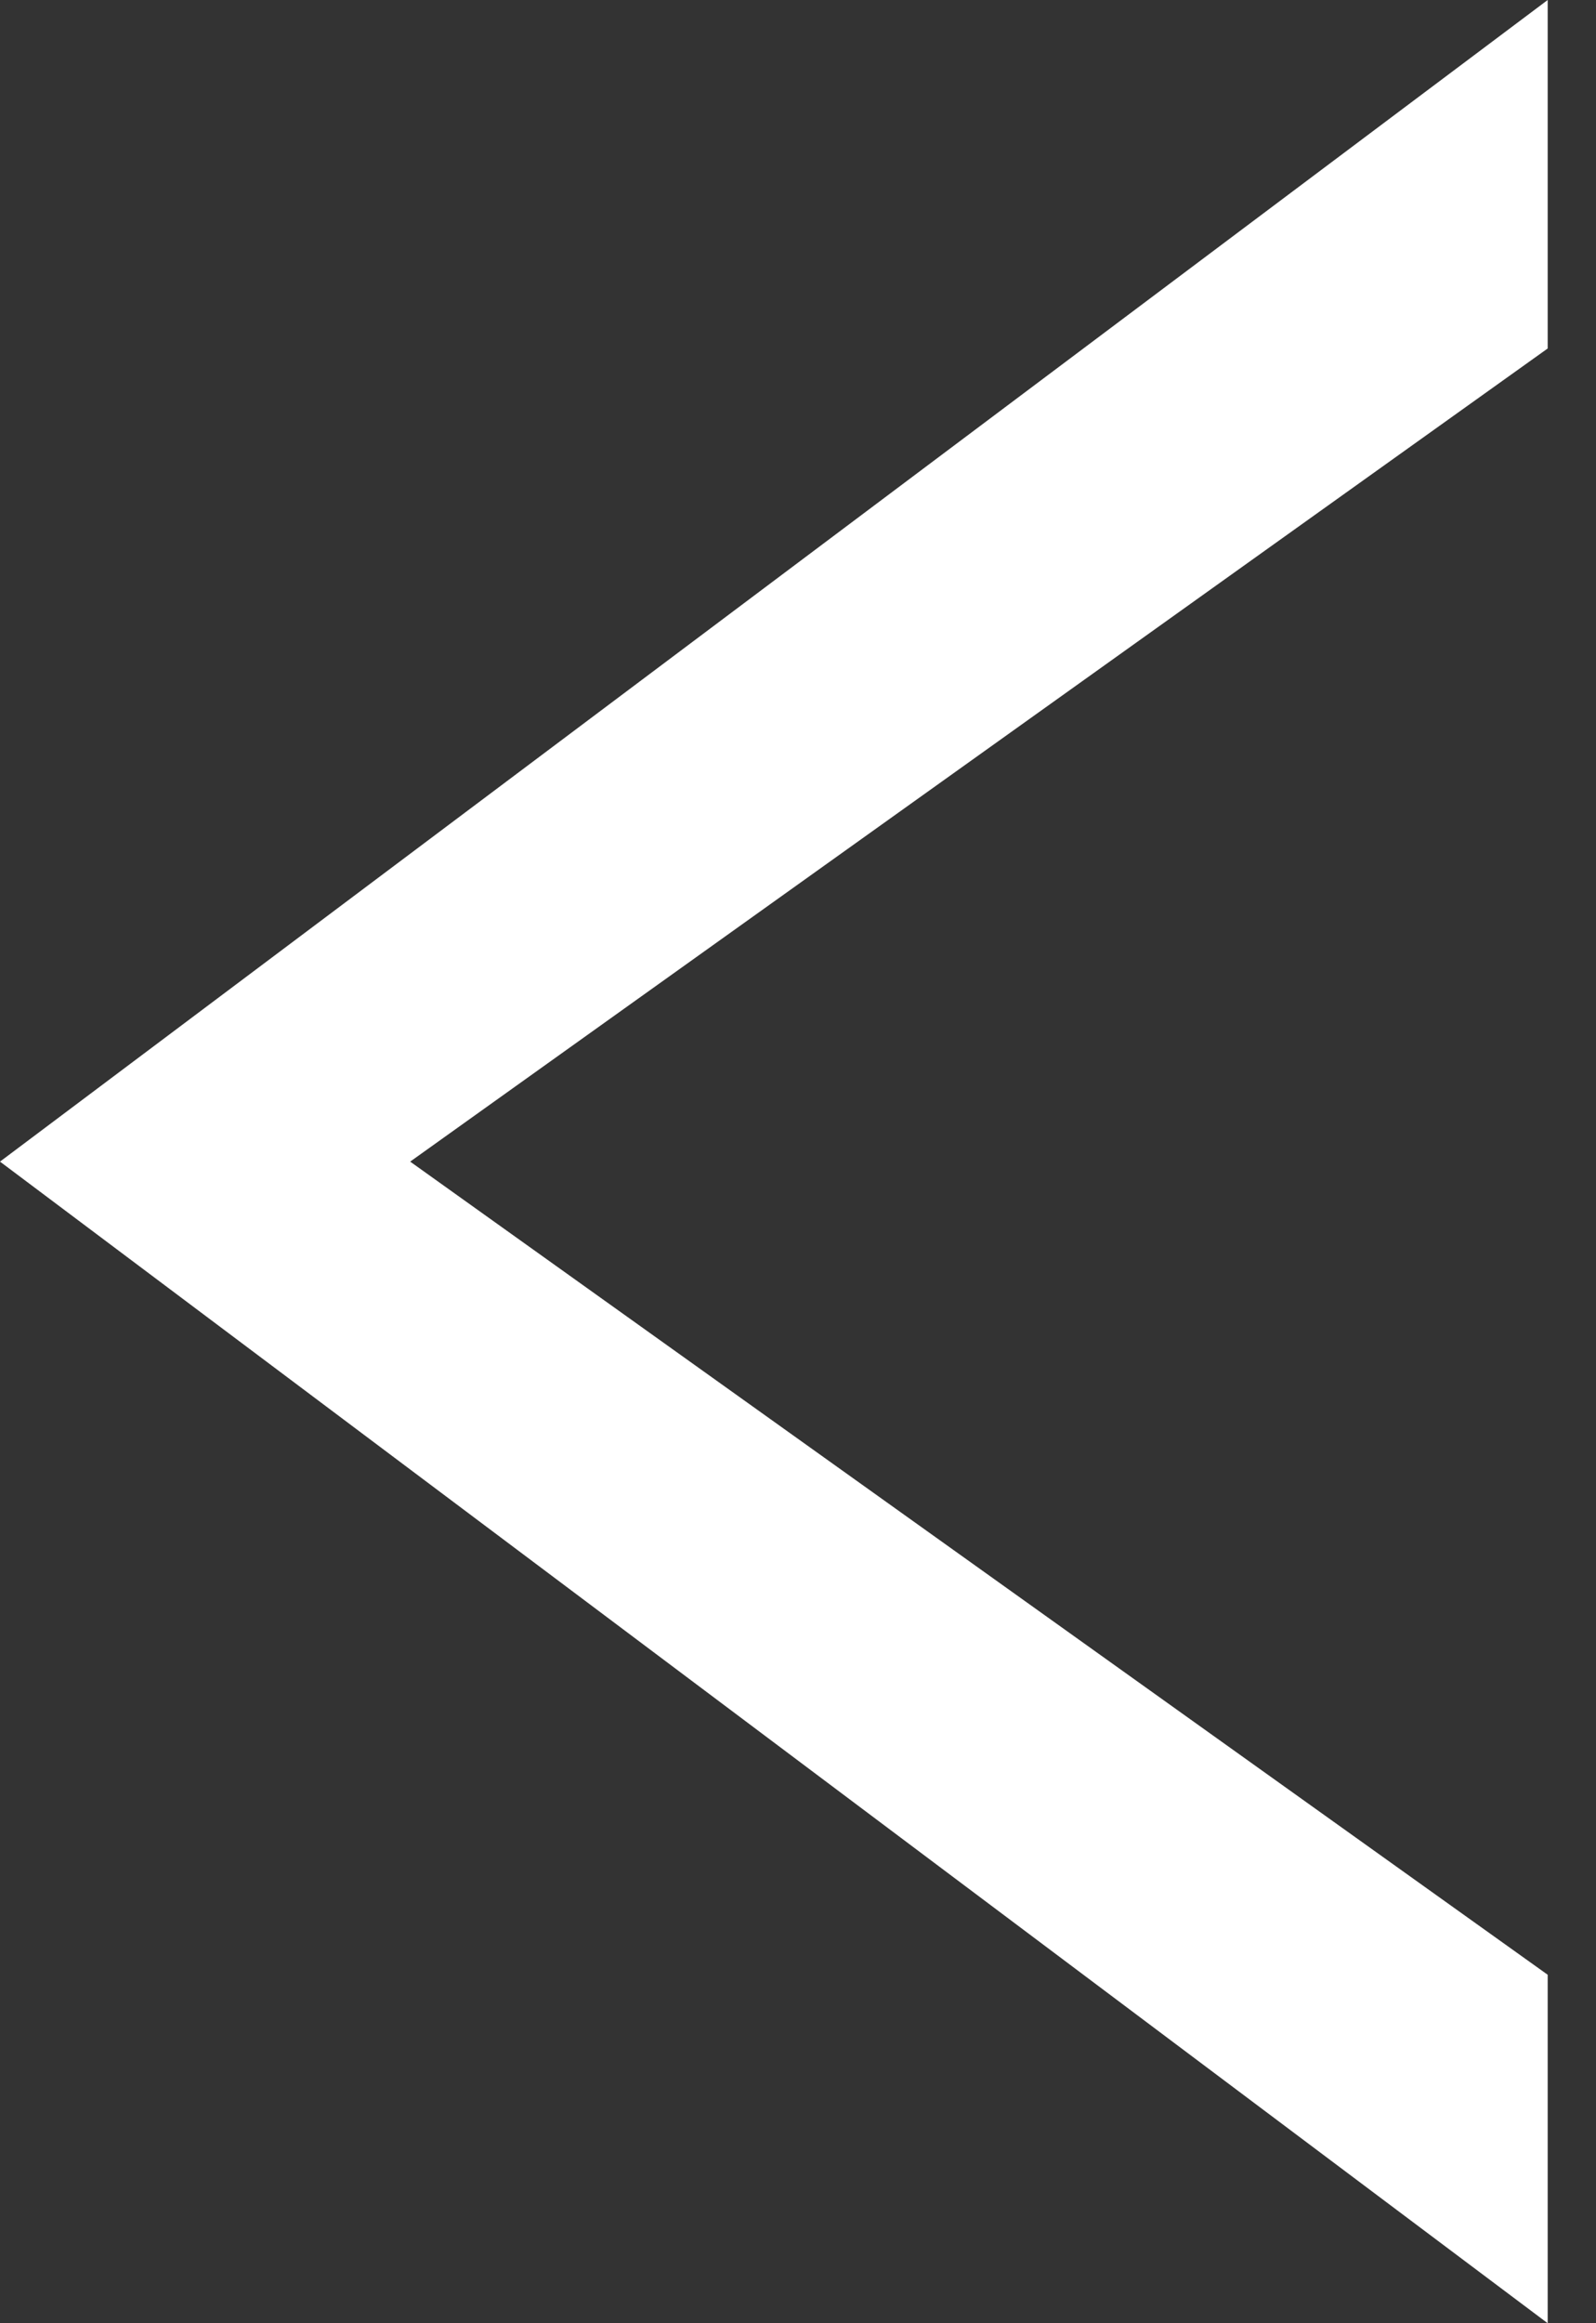 
<svg width="11" height="16" viewBox="0 0 11 16" xmlns="http://www.w3.org/2000/svg" xmlns:sketch="http://www.bohemiancoding.com/sketch/ns"><rect x="0" y="0" width="11" height="16" fill="#333333" stroke="none"/><title>prev</title><desc>Created with Sketch.</desc><path d="M10.667 0l-10.667 8 10.667 8v-2.4l-7.84-5.6 7.84-5.6" sketch:type="MSShapeGroup" fill="#fff"/></svg>